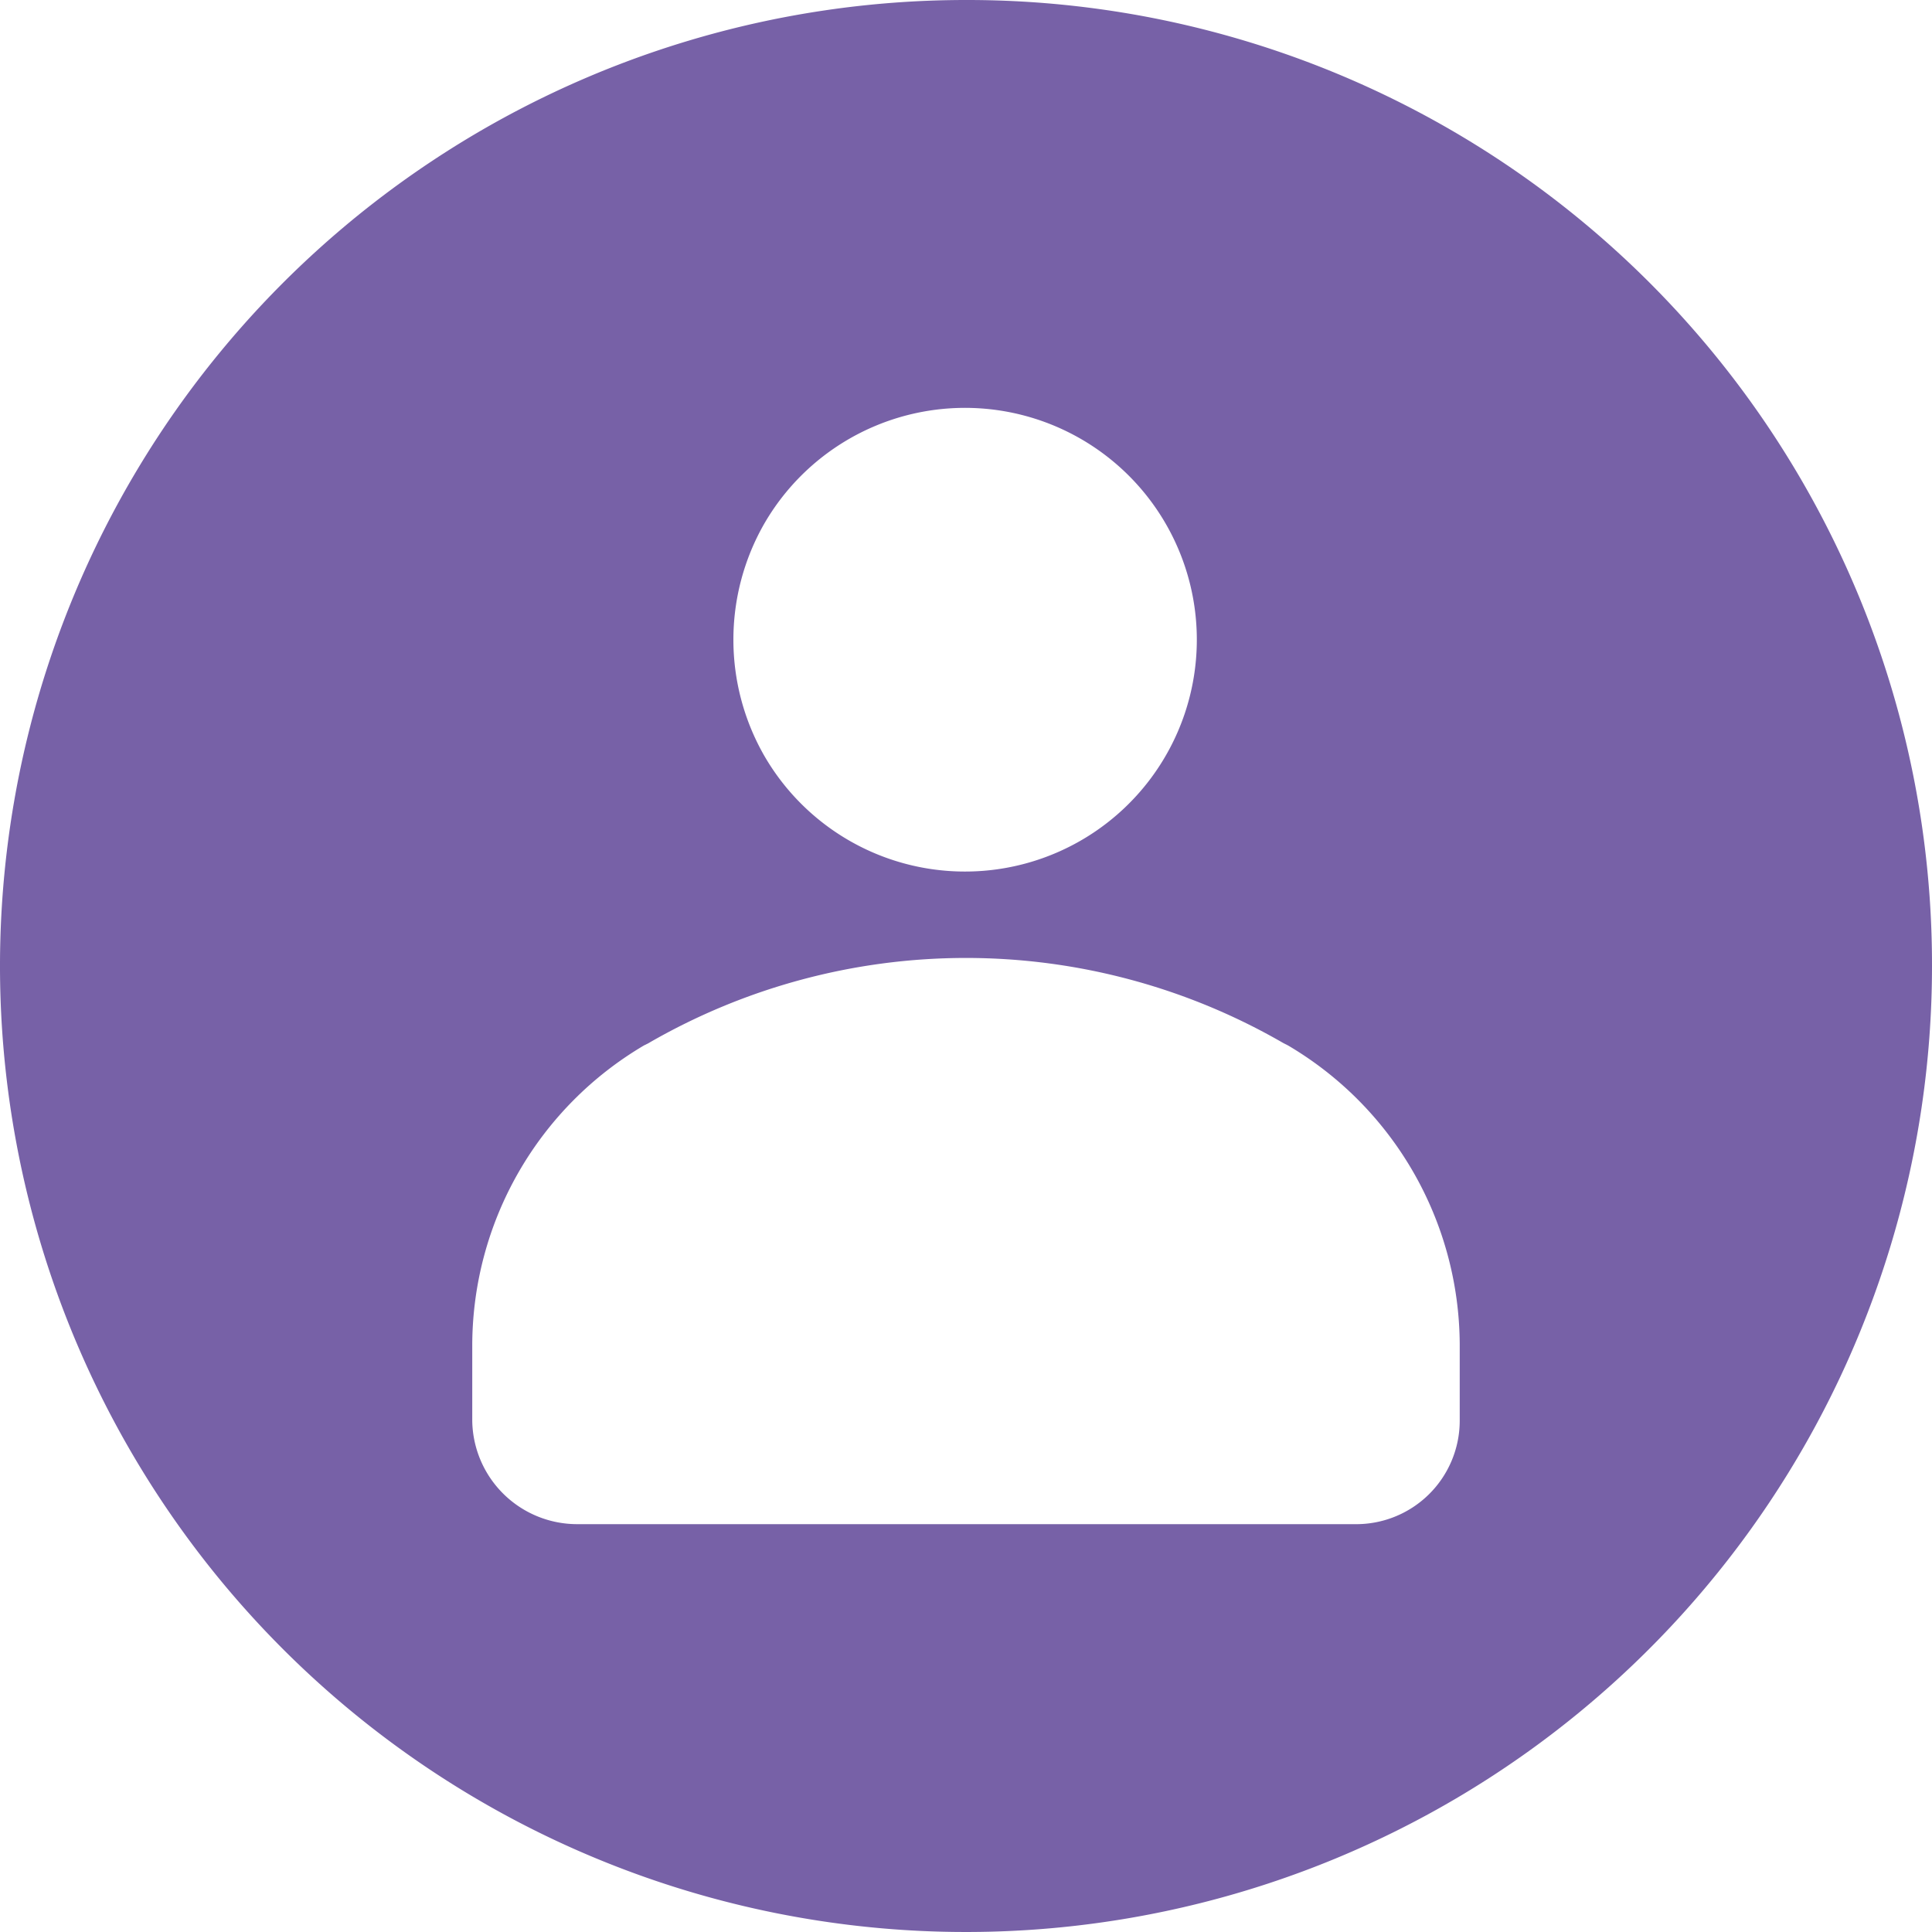 <svg xmlns="http://www.w3.org/2000/svg" width="80" height="80" viewBox="0 0 80 80">
  <g id="Profile" transform="translate(-98 -28)">
    <path id="Path_32872" data-name="Path 32872" d="M138,28a40,40,0,1,0,40,40A39.946,39.946,0,0,0,138,28Zm-8.356,21.689a9.6,9.6,0,1,1,0,9.6A9.669,9.669,0,0,1,129.644,49.689Zm28.8,37.156a4.287,4.287,0,0,1-4.356,4.267H121.911a4.345,4.345,0,0,1-4.356-4.267v-3.2a14.443,14.443,0,0,1,7.111-12.356l.178-.089a26.258,26.258,0,0,1,26.311,0l.178.089a14.444,14.444,0,0,1,7.111,12.356Z" transform="translate(0 0)" fill="#7761a7"/>
  </g>
</svg>
